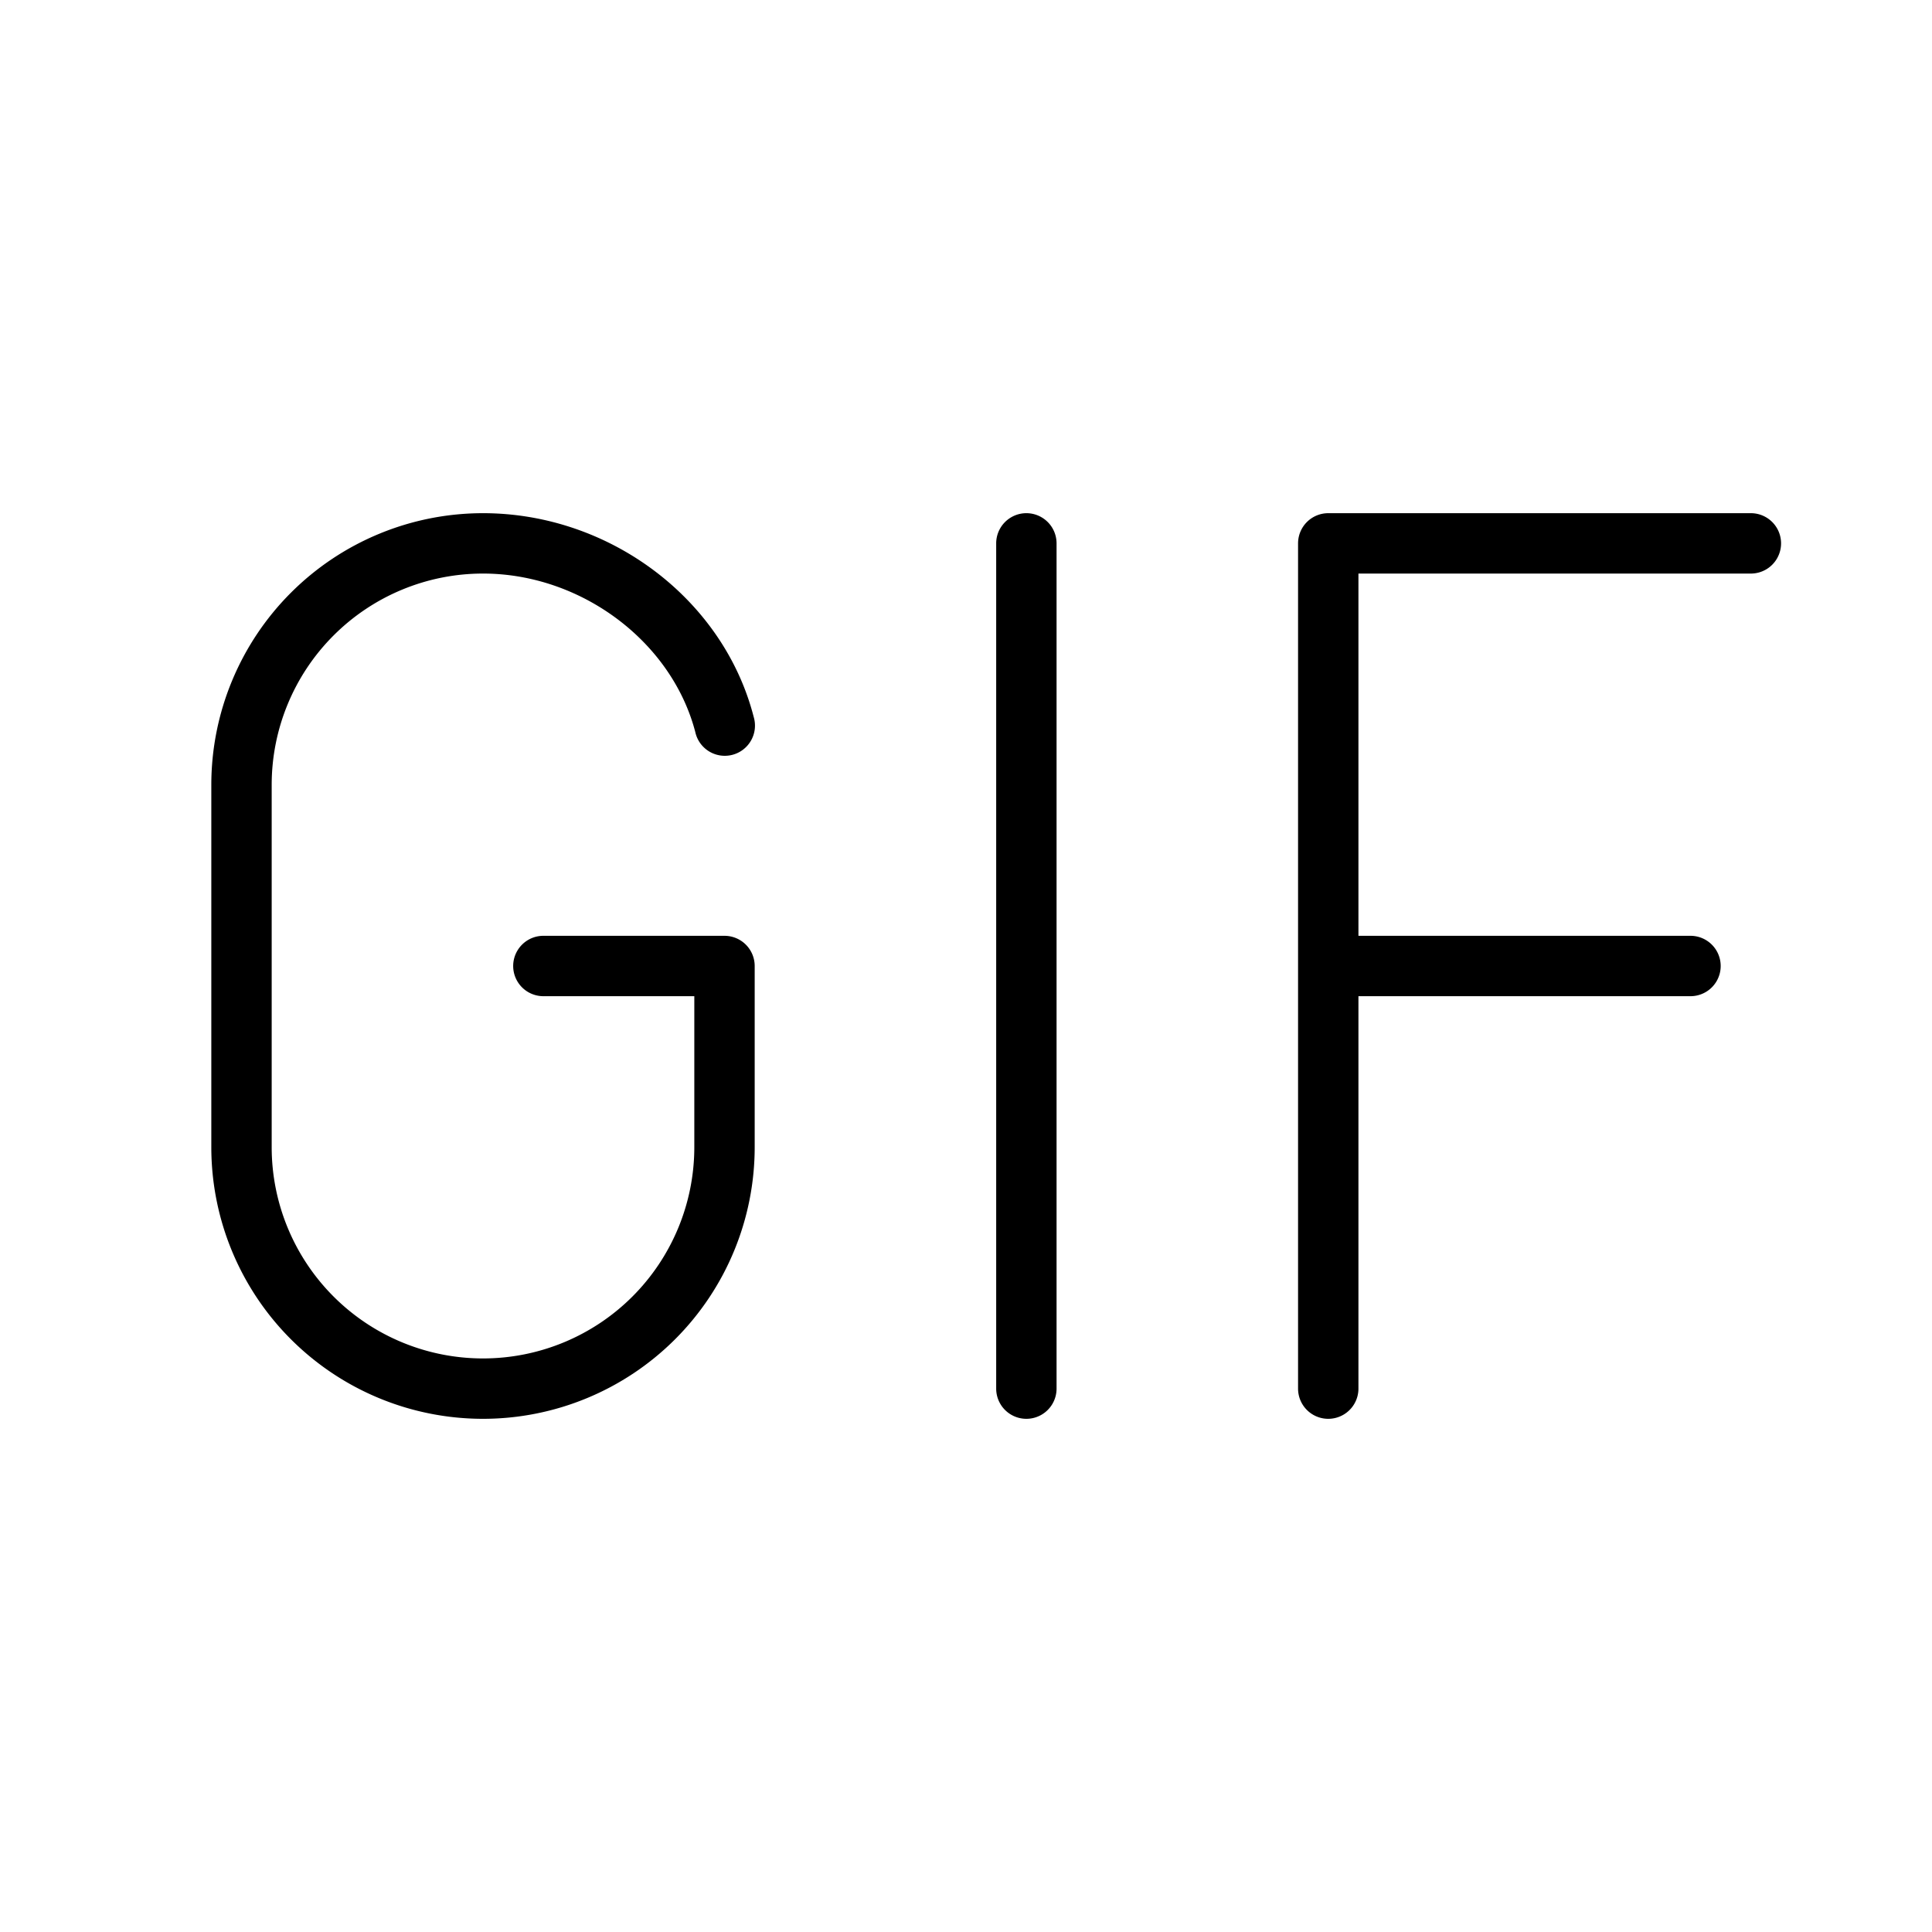 <svg xmlns="http://www.w3.org/2000/svg" viewBox="0 0 256 256" fill="currentColor"><path d="M140,72V184a4,4,0,0,1-8,0V72a4,4,0,0,1,8,0Zm92-4H176a4,4,0,0,0-4,4V184a4,4,0,0,0,8,0V132h44a4,4,0,0,0,0-8H180V76h52a4,4,0,0,0,0-8ZM96,124H72a4,4,0,0,0,0,8H92v20a28,28,0,0,1-56,0V104A28,28,0,0,1,64,76c13,0,25,9,28.13,21a4,4,0,1,0,7.74-2C95.85,79.36,80.76,68,64,68a36,36,0,0,0-36,36v48a36,36,0,0,0,72,0V128A4,4,0,0,0,96,124Z"/></svg>
